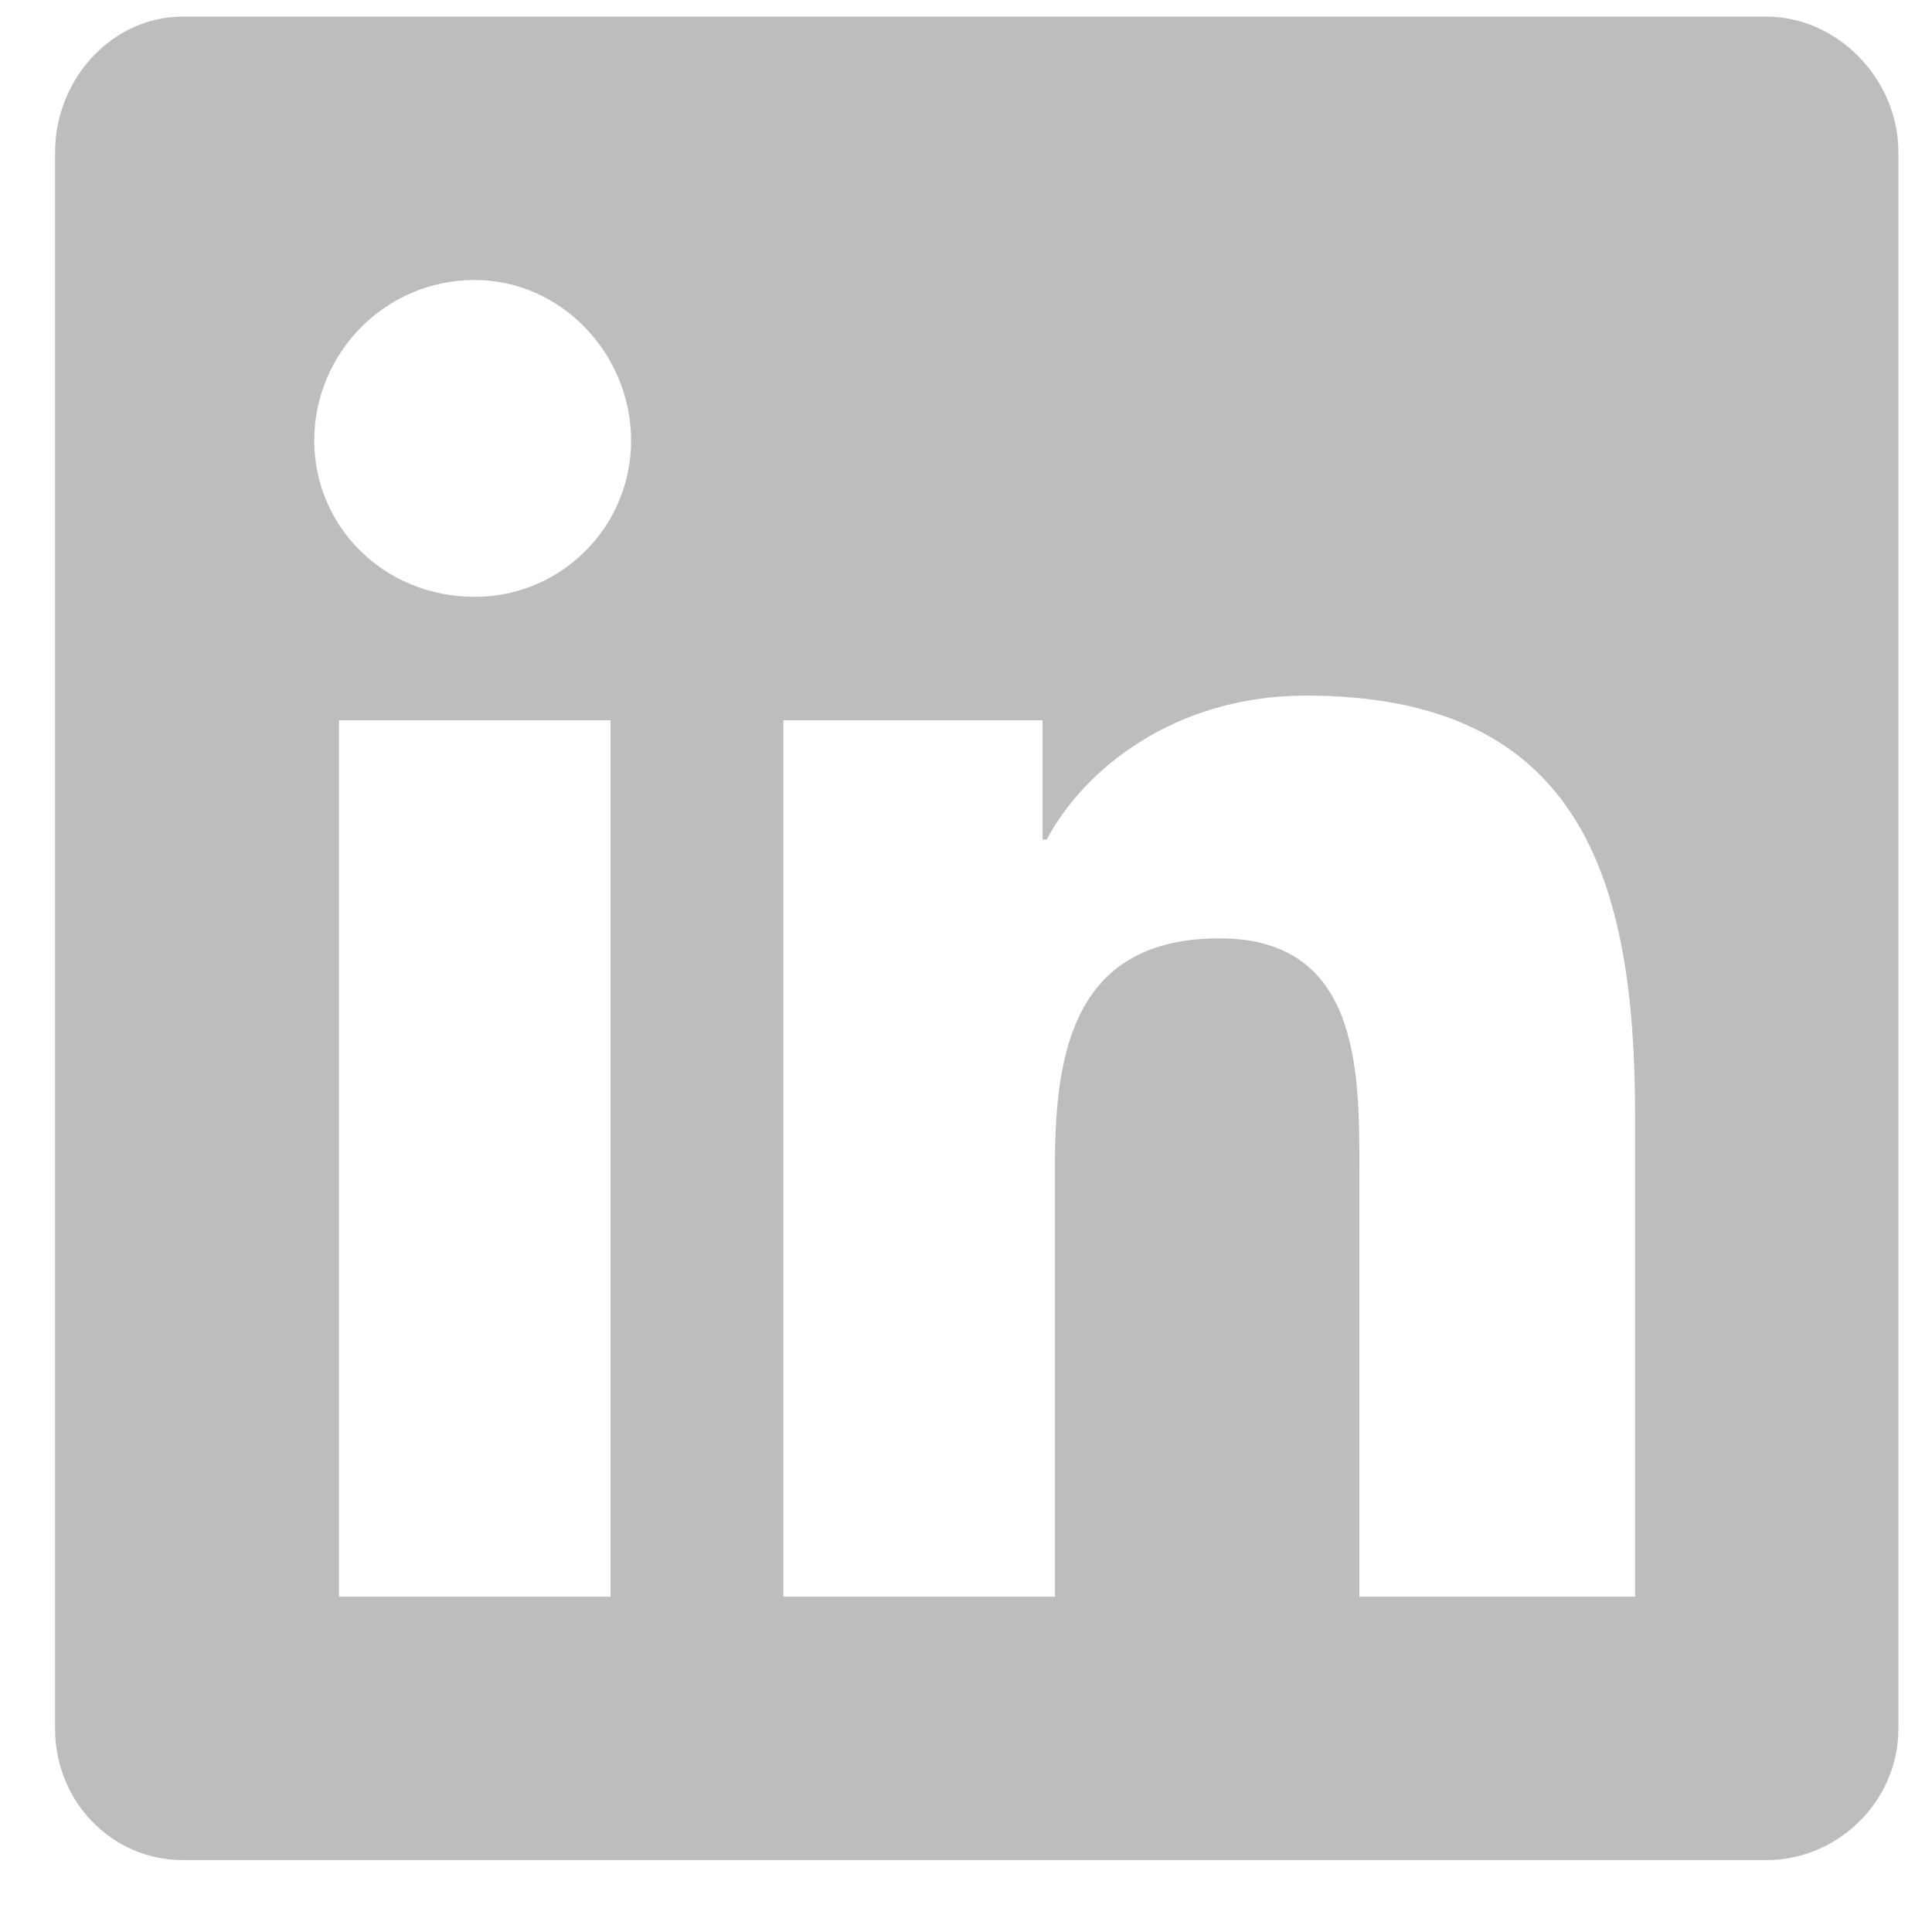 <svg width="26" height="26" viewBox="0 0 26 26" fill="none" xmlns="http://www.w3.org/2000/svg">
<path d="M23.776 0.224C24.718 0.224 25.548 1.055 25.548 2.051V23.26C25.548 24.256 24.718 25.032 23.776 25.032H2.457C1.516 25.032 0.741 24.256 0.741 23.26V2.051C0.741 1.055 1.516 0.224 2.457 0.224H23.776ZM8.216 21.488V9.693H4.562V21.488H8.216ZM6.389 8.032C7.552 8.032 8.493 7.091 8.493 5.928C8.493 4.765 7.552 3.768 6.389 3.768C5.171 3.768 4.229 4.765 4.229 5.928C4.229 7.091 5.171 8.032 6.389 8.032ZM22.004 21.488V15.009C22.004 11.853 21.285 9.361 17.575 9.361C15.803 9.361 14.584 10.358 14.086 11.299H14.03V9.693H10.542V21.488H14.197V15.674C14.197 14.123 14.473 12.628 16.412 12.628C18.294 12.628 18.294 14.4 18.294 15.729V21.488H22.004Z" fill="#BDBDBD"/>
</svg>
